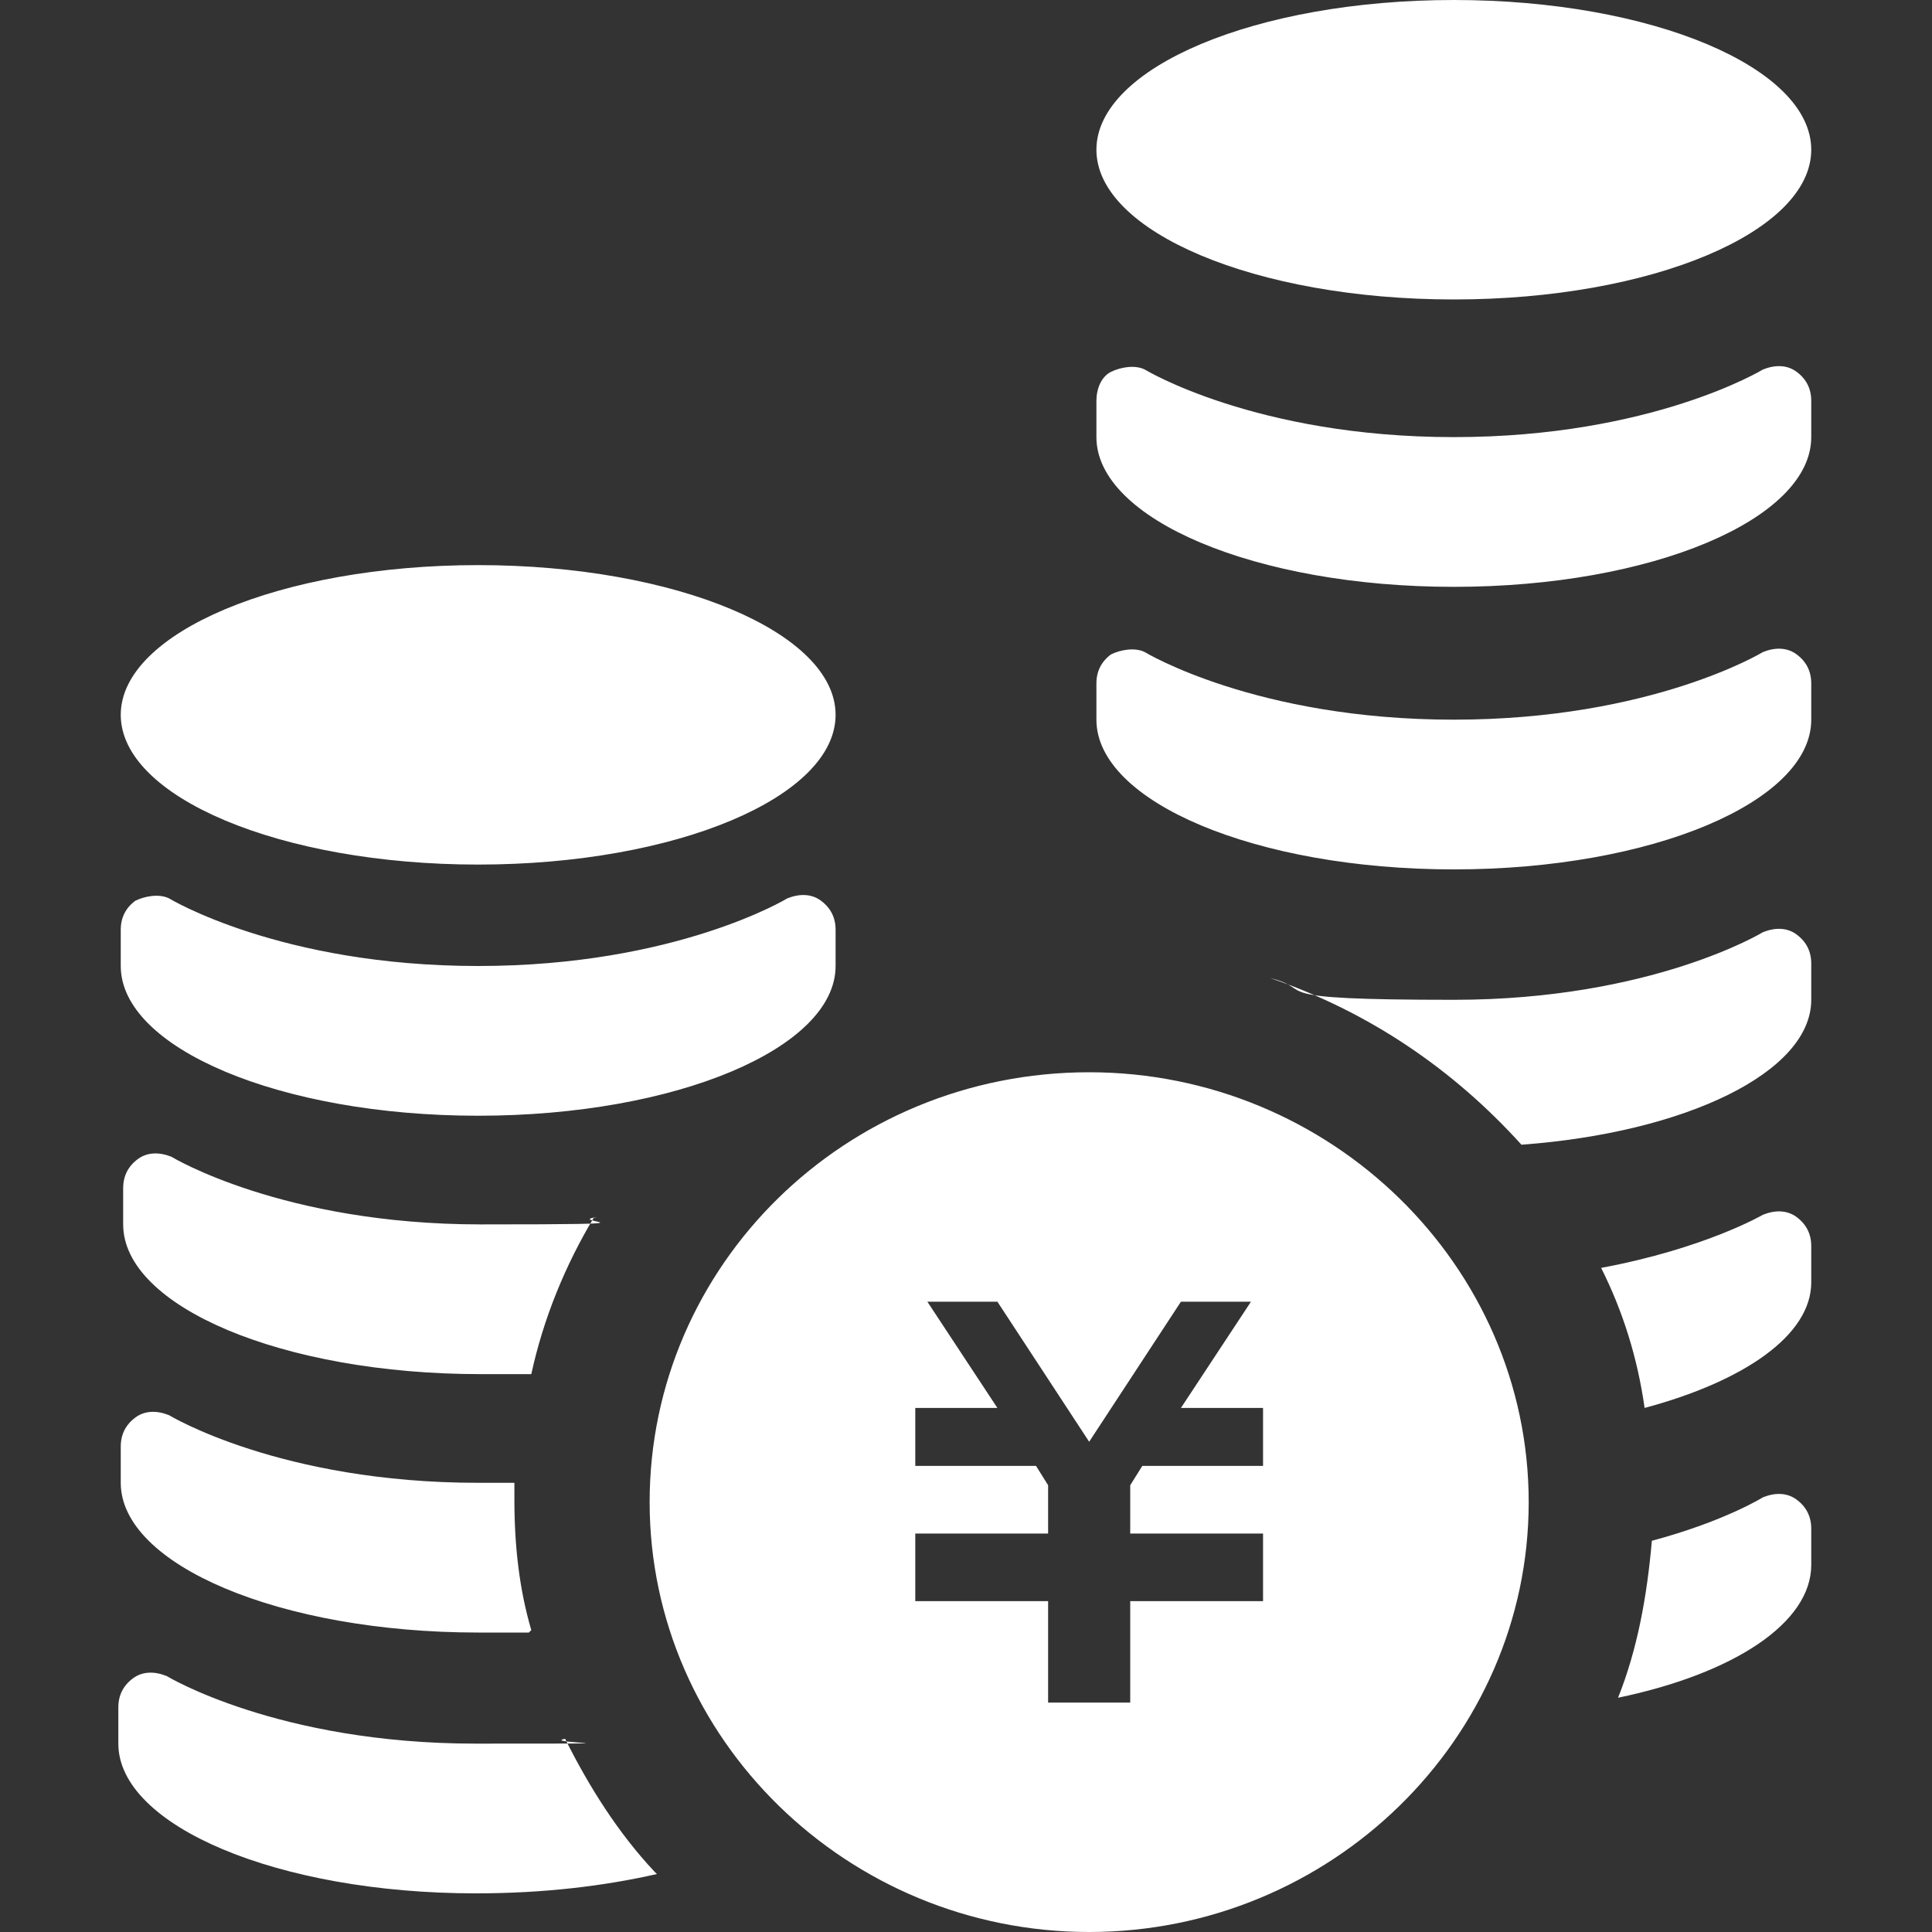 <svg xmlns="http://www.w3.org/2000/svg" id="_レイヤー_1" data-name="レイヤー_1" version="1.1" viewBox="0 0 80 80"><rect x="0" y="0" width="80" height="80" fill="#333333" stroke="none"/><defs><style>.st0{fill:#fff}</style></defs><path d="M34.6 29.6c0 3.4-6.6 6.2-14.8 6.2S5 33 5 29.6s6.6-6.2 14.8-6.2c8.2 0 14.8 2.8 14.8 6.2ZM5 40c0 3.4 6.6 6.2 14.8 6.2s14.8-2.8 14.8-6.2v-1.5c0-.5-.2-.9-.6-1.2-.4-.3-.9-.3-1.4-.1 0 0-4.6 2.8-12.8 2.8S7 37.2 7 37.2c-.4-.2-1-.1-1.4.1-.4.3-.6.7-.6 1.2V40ZM24.6 50.4c-1.2 2-2.1 4.2-2.6 6.5h-2.1c-8.2 0-14.8-2.8-14.8-6.2v-1.5c0-.5.2-.9.6-1.2.4-.3.9-.3 1.4-.1 0 0 4.6 2.8 12.8 2.8s3.4-.1 4.8-.3ZM21.9 67.6h-2.1C11.6 67.6 5 64.8 5 61.4v-1.5c0-.5.2-.9.6-1.2.4-.3.9-.3 1.4-.1 0 0 4.6 2.8 12.8 2.8h1.5v.7c0 1.9.2 3.7.7 5.4ZM27.2 77.6c-2.2.5-4.7.8-7.5.8-8.2 0-14.8-2.8-14.8-6.2v-1.5c0-.5.2-.9.6-1.2.4-.3.9-.3 1.4-.1 0 0 4.6 2.8 12.8 2.8s2.6 0 3.7-.2c1 2 2.2 3.9 3.7 5.5ZM45.1 44.4c-10.1 0-18.2 8-18.2 17.8S35.1 80 45.1 80s18.2-8 18.2-17.8-8.2-17.8-18.2-17.8Zm7.2 16.3h-5l-.5.8v2h5.5v2.8h-5.5v4.2h-3.4v-4.2h-5.5v-2.8h5.5v-2l-.5-.8h-5v-2.4h3.4l-2.9-4.4h2.9l3.8 5.8 3.8-5.8h2.9l-2.9 4.4h3.4v2.4ZM75 6.2c0 3.4-6.6 6.2-14.8 6.2S45.4 9.6 45.4 6.2 52 0 60.2 0 75 2.8 75 6.2ZM45.4 29.8c0 3.4 6.6 6.2 14.8 6.2S75 33.2 75 29.8v-1.5c0-.5-.2-.9-.6-1.2-.4-.3-.9-.3-1.4-.1 0 0-4.6 2.8-12.8 2.8S47.4 27 47.4 27c-.4-.2-1-.1-1.4.1-.4.3-.6.7-.6 1.2v1.5ZM45.4 18.1c0 3.4 6.6 6.2 14.8 6.2S75 21.5 75 18.1v-1.5c0-.5-.2-.9-.6-1.2-.4-.3-.9-.3-1.4-.1 0 0-4.6 2.8-12.8 2.8s-12.8-2.8-12.8-2.8c-.4-.2-1-.1-1.4.1s-.6.7-.6 1.2v1.5ZM74.4 62.1c-.4-.3-.9-.3-1.4-.1 0 0-1.6 1-4.6 1.8-.2 2.3-.6 4.5-1.4 6.5 4.8-1 8-3.1 8-5.5v-1.5c0-.5-.2-.9-.6-1.2ZM74.4 50.4c-.4-.3-.9-.3-1.4-.1 0 0-2.4 1.4-6.7 2.2.9 1.8 1.5 3.7 1.8 5.8 4.1-1.1 6.9-3 6.9-5.2v-1.5c0-.5-.2-.9-.6-1.2ZM74.4 38.7c-.4-.3-.9-.3-1.4-.1 0 0-4.6 2.8-12.8 2.8s-5.6-.4-7.6-.9c4.1 1.4 7.6 3.8 10.4 6.9 6.8-.5 12-3 12-6v-1.5c0-.5-.2-.9-.6-1.2Z" class="st0"/></svg>